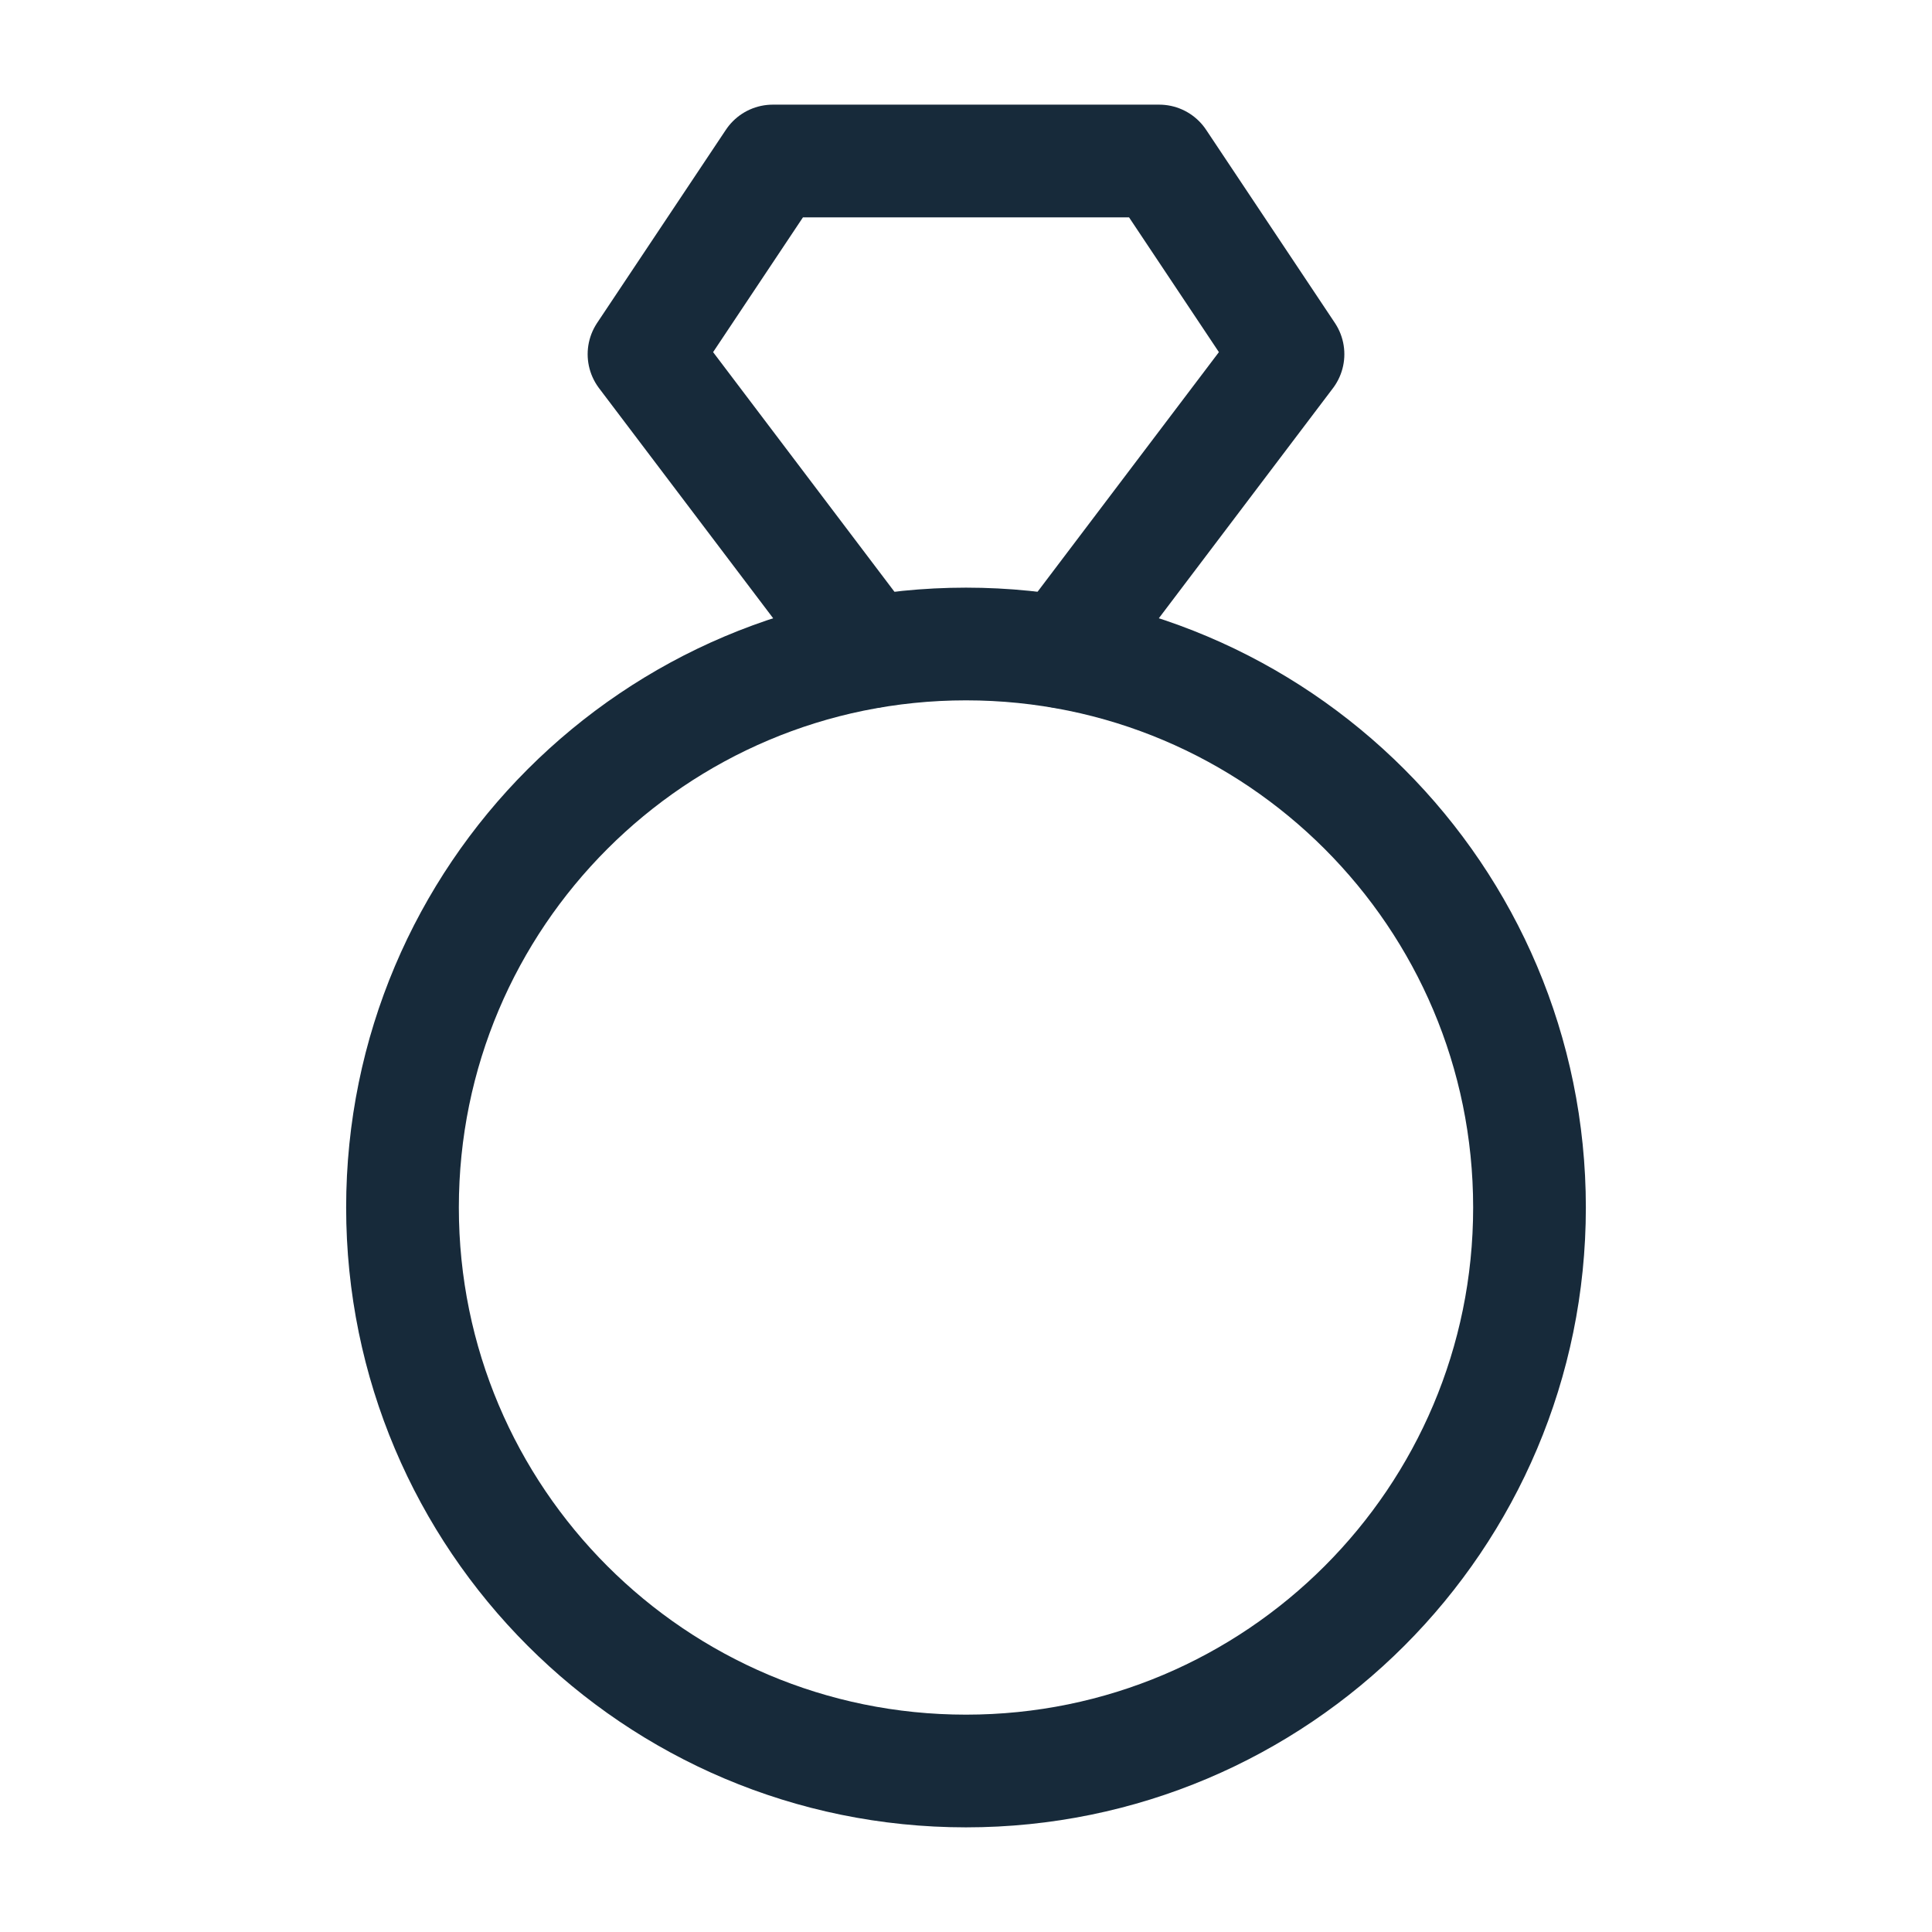 <svg width="60" height="60" viewBox="0 0 60 60" fill="none" xmlns="http://www.w3.org/2000/svg">
<g clip-path="url(#clip0_1392_7751)">
<path d="M33 20.25L40 11L36 5H24L20 11L27 20.25" stroke="#172A3A" stroke-width="3.5" stroke-linecap="round" stroke-linejoin="round"/>
<path d="M30 55C39.665 55 47.5 47.165 47.5 37.5C47.5 27.835 39.665 20 30 20C20.335 20 12.5 27.835 12.5 37.5C12.5 47.165 20.335 55 30 55Z" stroke="#172A3A" stroke-width="3.5" stroke-linecap="round" stroke-linejoin="round"/>
</g>
<defs>
<clipPath id="clip0_1392_7751">
<rect width="60" height="60" fill="white"/>
</clipPath>
</defs>
</svg>
